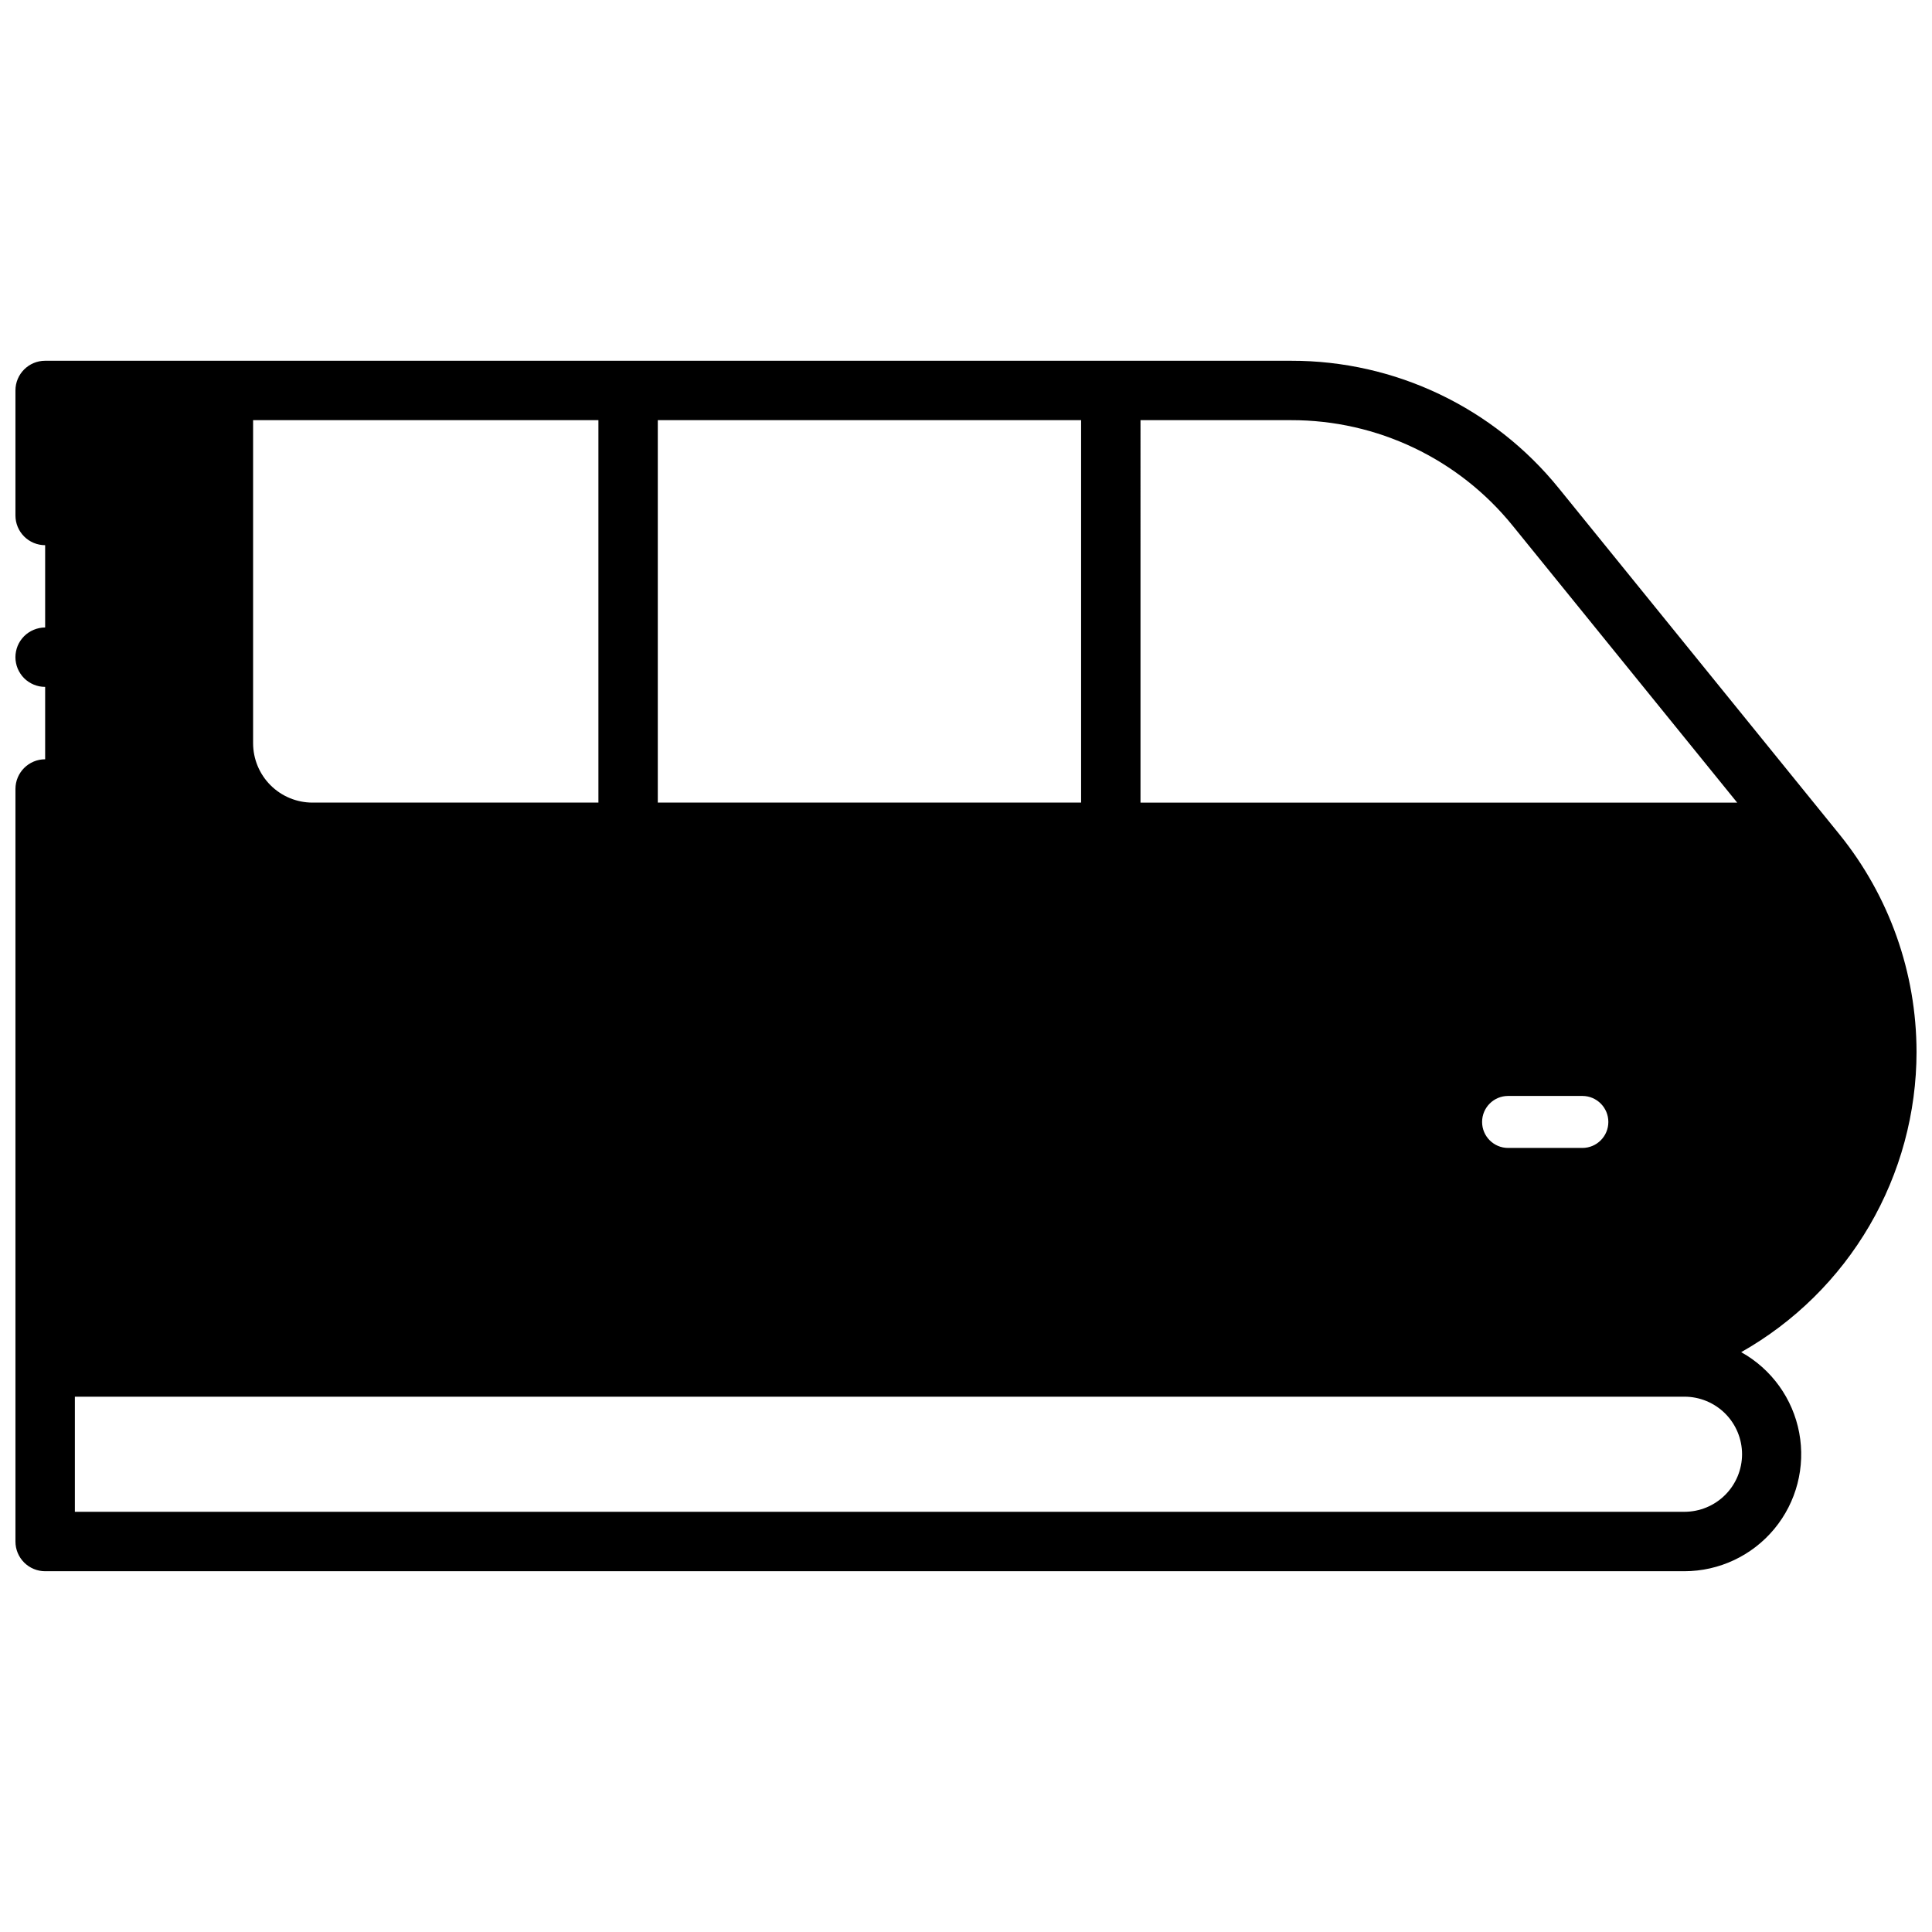 <?xml version="1.0" encoding="UTF-8"?>
<!-- Uploaded to: SVG Repo, www.svgrepo.com, Generator: SVG Repo Mixer Tools -->
<svg width="800px" height="800px" version="1.1" viewBox="144 144 512 512" xmlns="http://www.w3.org/2000/svg">
 <defs>
  <clipPath id="a">
   <path d="m148.09 239h503.81v322h-503.81z"/>
  </clipPath>
 </defs>
 <g clip-path="url(#a)">
  <path d="m651.9 422.73c-0.023-20.965-7.227-41.285-20.406-57.586l-74.352-91.699c-17.324-21.445-43.434-33.891-71.008-33.84h-330.17c-4.348 0-7.871 3.523-7.871 7.871v33.133c0 2.086 0.828 4.09 2.305 5.566 1.477 1.477 3.481 2.305 5.566 2.305v21.805c-0.516 0-1.031 0.055-1.535 0.16-1.008 0.207-1.973 0.605-2.832 1.172-0.434 0.285-0.836 0.613-1.203 0.98-0.363 0.367-0.691 0.766-0.98 1.191-0.285 0.43-0.531 0.883-0.73 1.359-0.195 0.477-0.344 0.969-0.441 1.477-0.211 1.016-0.211 2.062 0 3.078 0.098 0.504 0.246 0.996 0.441 1.469 0.199 0.473 0.441 0.93 0.73 1.355 0.562 0.867 1.305 1.609 2.172 2.176 0.43 0.285 0.883 0.531 1.359 0.727 0.477 0.195 0.973 0.348 1.477 0.453 0.504 0.098 1.02 0.148 1.535 0.148h0.008v19.188c-4.348 0-7.871 3.523-7.871 7.871v199.43c0 2.086 0.828 4.09 2.305 5.566 1.477 1.477 3.481 2.305 5.566 2.305h434.42c9.211-0.008 17.941-4.117 23.82-11.207s8.301-16.43 6.606-25.484c-1.699-9.051-7.332-16.883-15.379-21.363 14.098-7.973 25.828-19.539 33.992-33.523 8.164-13.988 12.473-29.891 12.48-46.082zm-115.13 18.598c0-3.805 3.086-6.891 6.891-6.891h19.68c3.805 0 6.887 3.086 6.887 6.891 0 3.801-3.082 6.887-6.887 6.887h-19.68c-3.805 0-6.891-3.086-6.891-6.887zm-90.527-185.98h39.891c22.824-0.043 44.438 10.258 58.777 28.012l59.461 73.34h-158.13zm-127.92 0h112.18v101.35h-112.18zm-107.25 0h91.512v101.35h-75.77c-4.176 0-8.18-1.66-11.133-4.613-2.949-2.953-4.609-6.957-4.609-11.133zm394.59 274.04c-0.004 4.043-1.613 7.922-4.473 10.781s-6.734 4.469-10.781 4.473h-426.57v-30.504h426.55c4.047-0.004 7.93 1.602 10.797 4.461 2.863 2.859 4.473 6.742 4.477 10.789z"/>
 </g>
</svg>